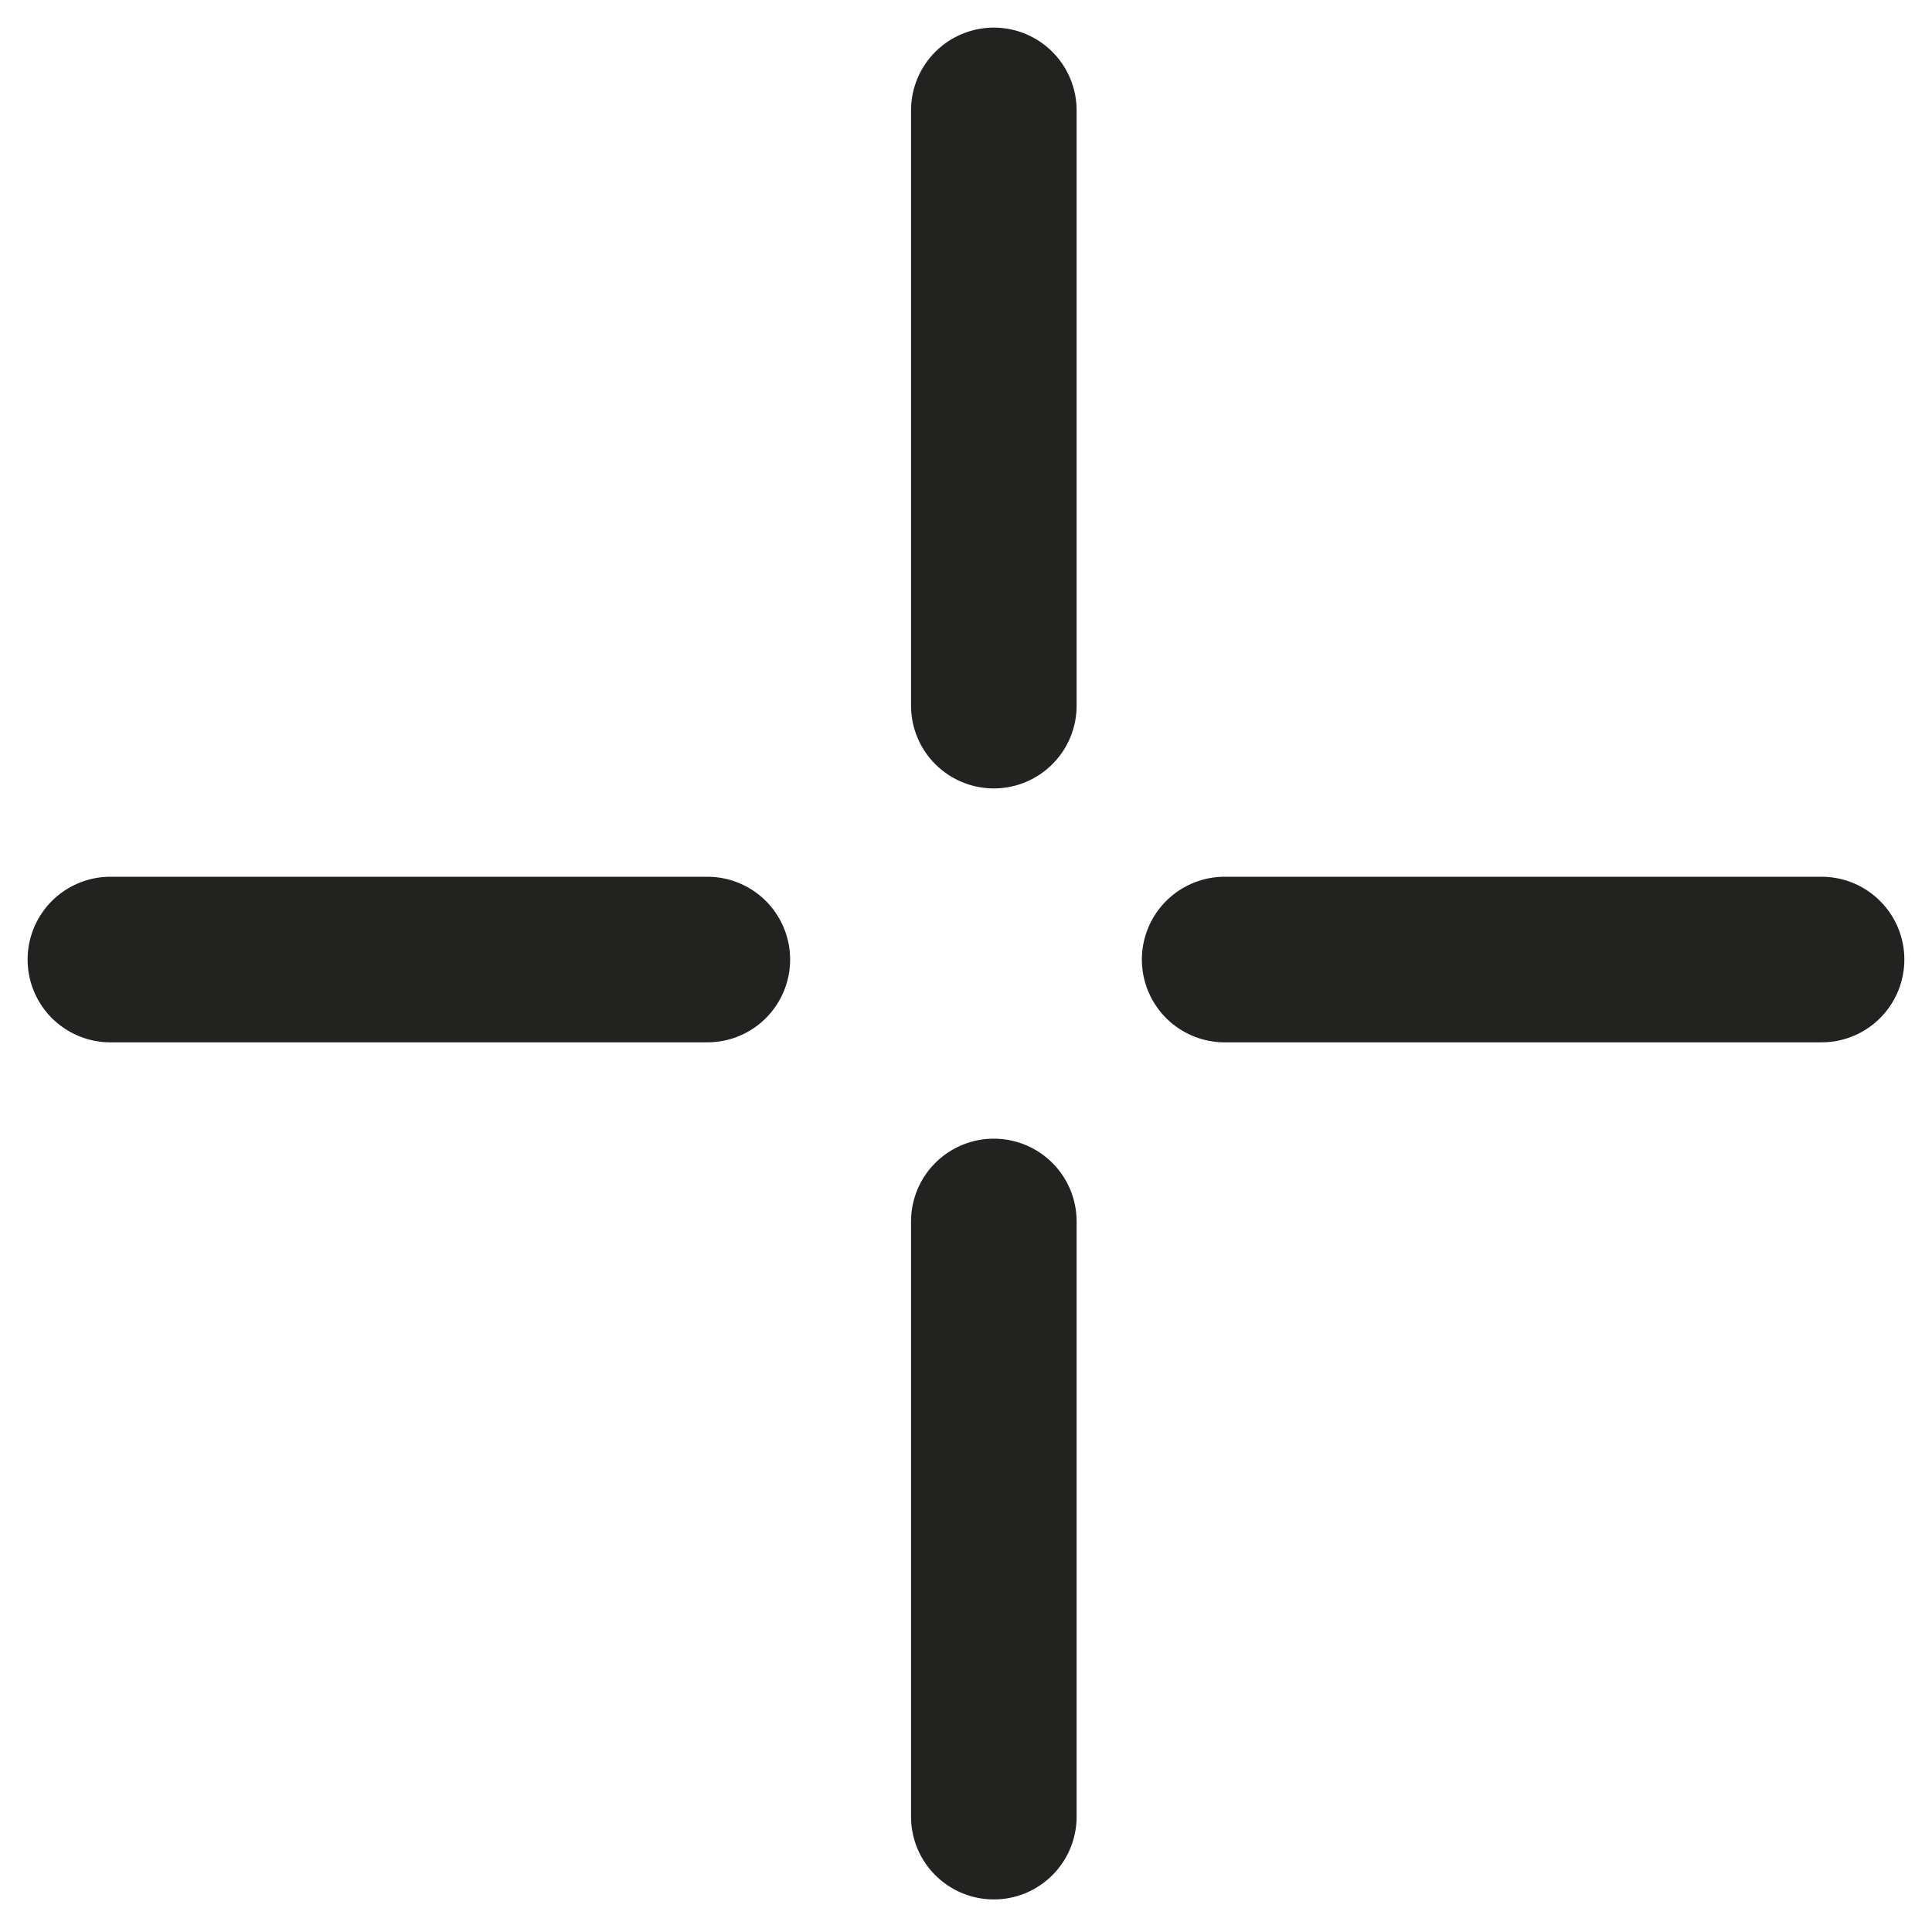 <?xml version="1.0" encoding="UTF-8"?> <svg xmlns="http://www.w3.org/2000/svg" width="35" height="35" viewBox="0 0 35 35" fill="none"> <path d="M18.004 2V12.783" stroke="#222221" stroke-width="3" stroke-miterlimit="10" stroke-linecap="round"></path> <path d="M18.004 22.128V32.91" stroke="#222221" stroke-width="3" stroke-miterlimit="10" stroke-linecap="round"></path> <path d="M32.999 17.383H22.186" stroke="#222221" stroke-width="3" stroke-miterlimit="10" stroke-linecap="round"></path> <path d="M12.814 17.383H2" stroke="#222221" stroke-width="3" stroke-miterlimit="10" stroke-linecap="round"></path> </svg> 